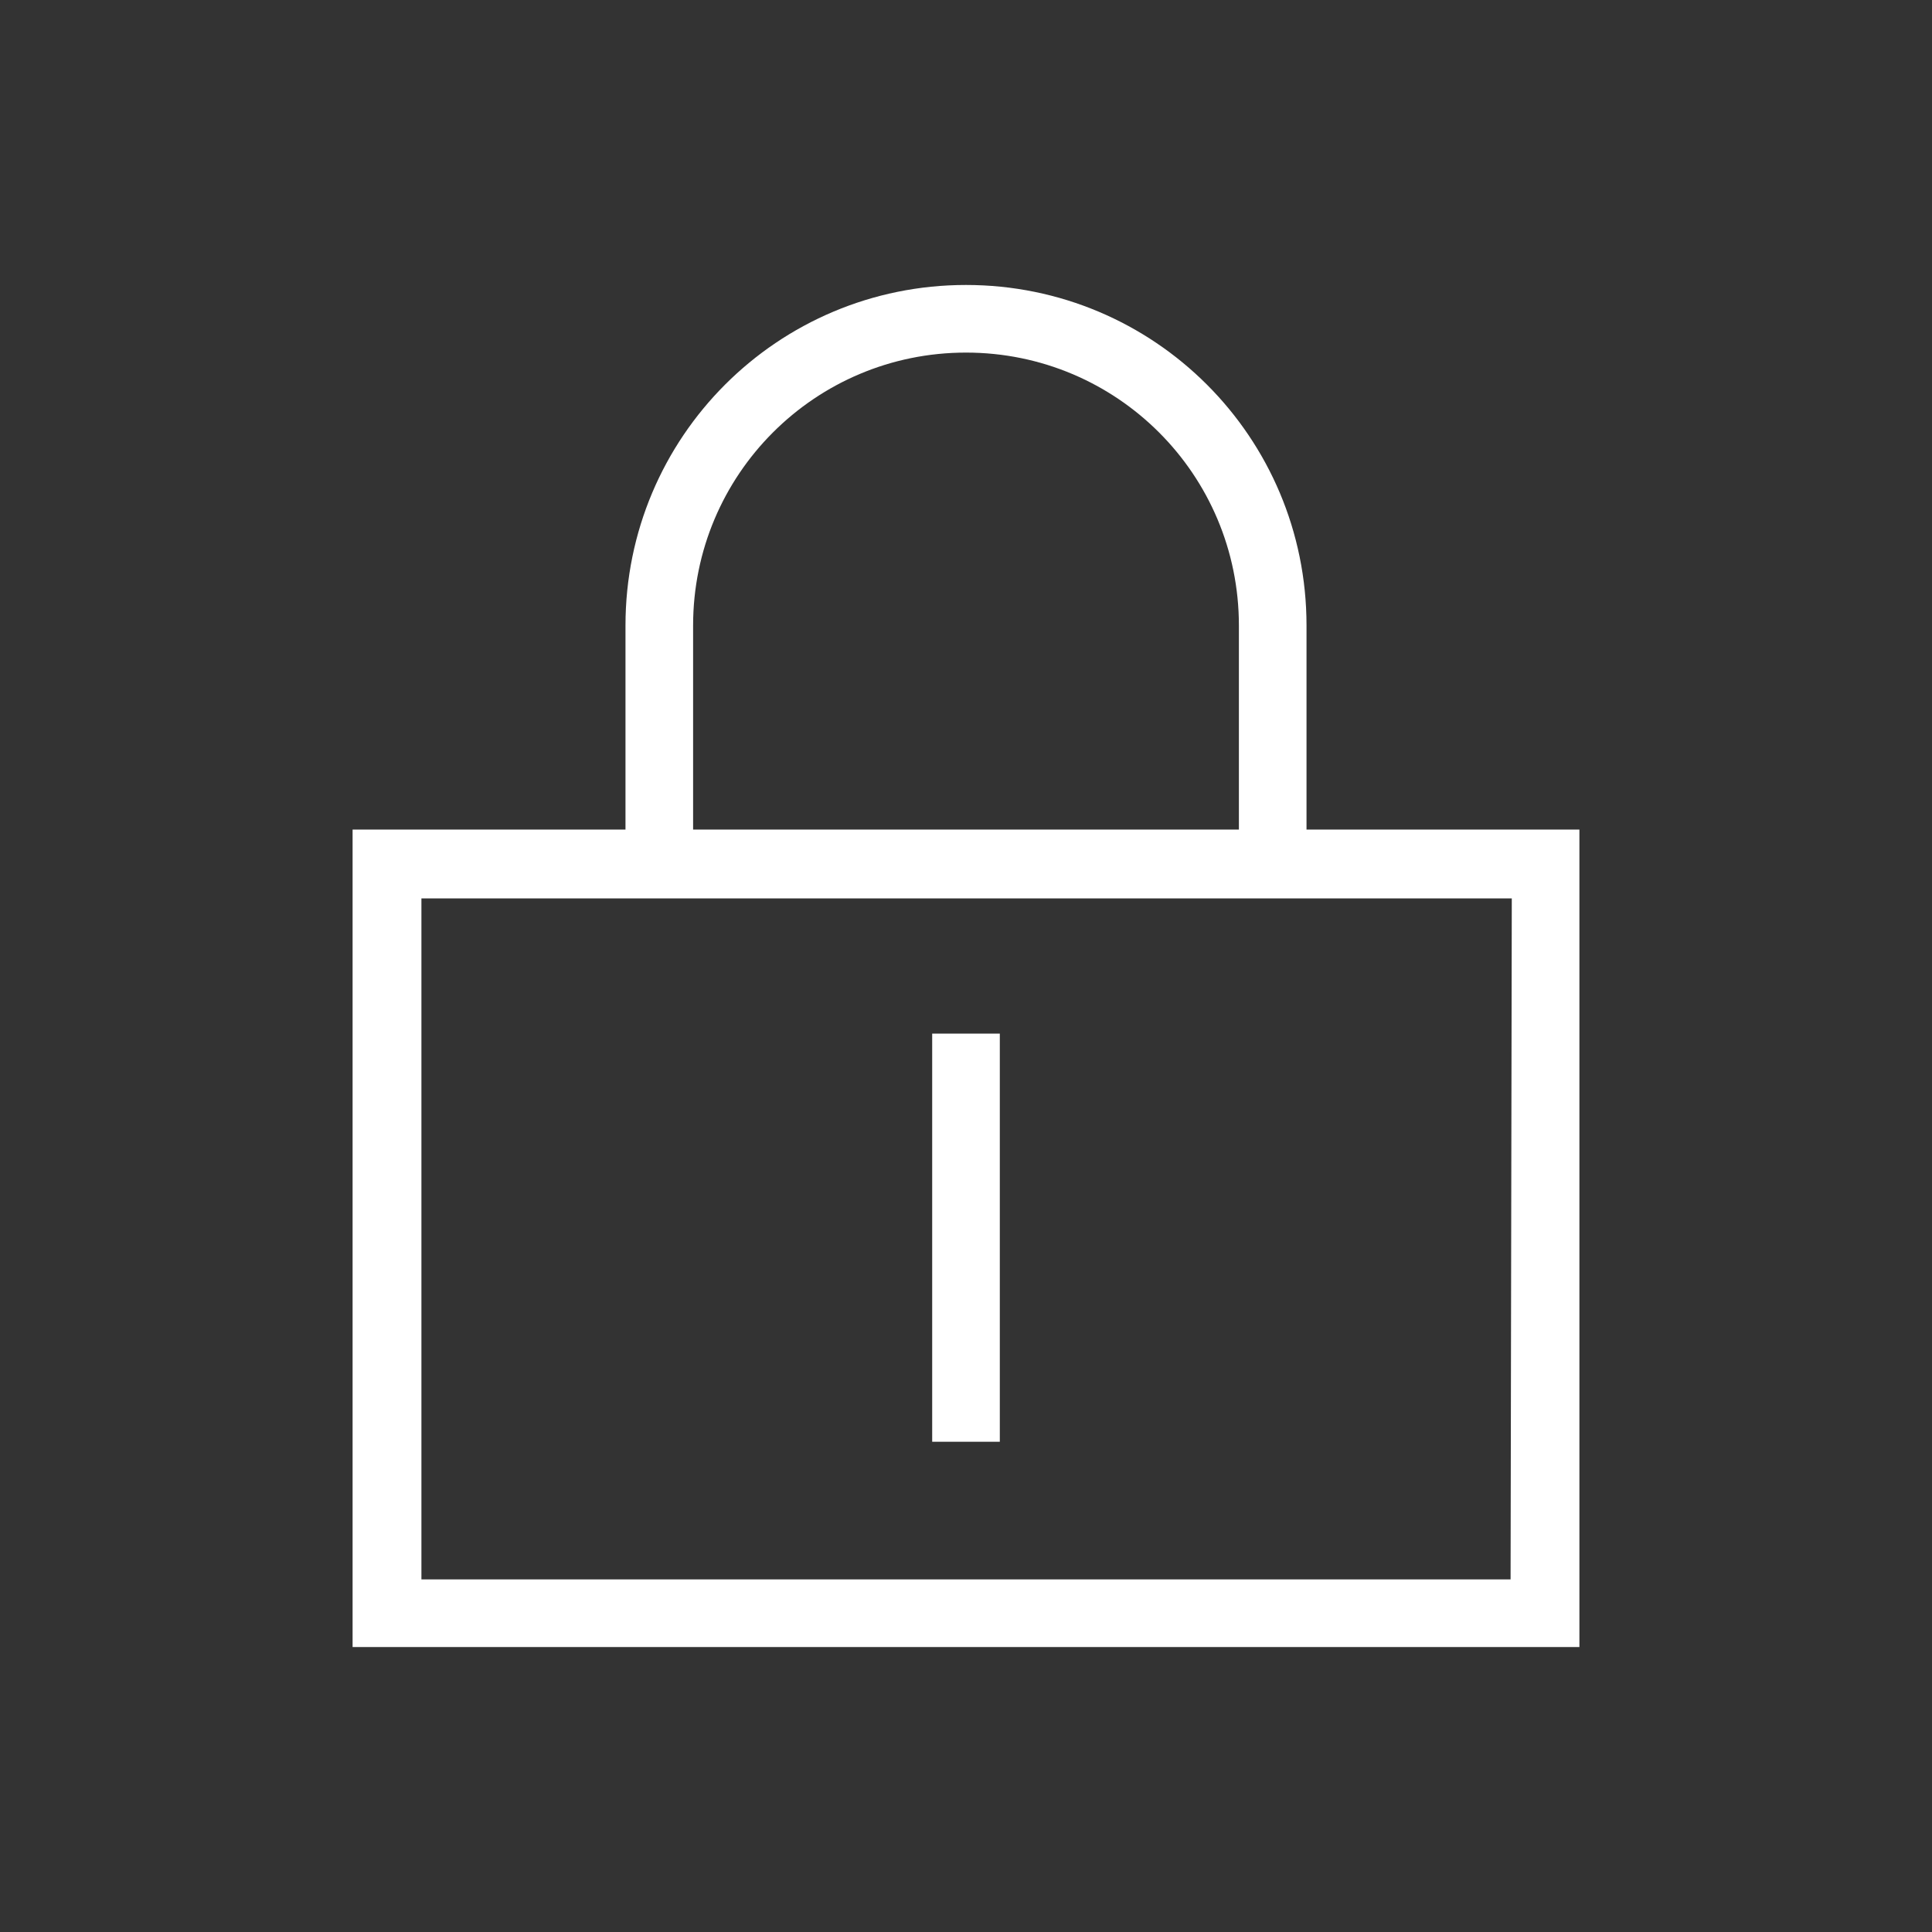 <?xml version="1.0" encoding="utf-8"?>
<!-- Generator: Adobe Illustrator 28.3.0, SVG Export Plug-In . SVG Version: 6.00 Build 0)  -->
<svg version="1.1" id="Layer_1" xmlns="http://www.w3.org/2000/svg" xmlns:xlink="http://www.w3.org/1999/xlink" x="0px" y="0px"
	 viewBox="0 0 160 160" style="enable-background:new 0 0 160 160;" xml:space="preserve">
<rect x="0" y="0" width="160" height="160" fill="#333333" stroke="none"/>
<style type="text/css">
	.st0{fill:none;}
	.st1{fill:#FFFFFF;}
</style>
<g id="_24_X_24_BOX">
	<rect x="68" y="68" class="st0" width="24" height="24"/>
</g>
<g id="ICON_OUTLINE">
	<path class="st1" d="M108.2,68.7V51.8c0-15.6-12.6-28.2-28.2-28.2S51.8,36.2,51.8,51.8v16.9H29.2v67.7h101.6V68.7
		C130.8,68.7,108.2,68.7,108.2,68.7z M57.4,51.8c0-12.5,10.1-22.6,22.6-22.6s22.6,10.1,22.6,22.6v16.9H57.4V51.8z M125.1,130.8H34.9
		V74.4h90.3L125.1,130.8L125.1,130.8z"/>
	<rect x="77.2" y="85.6" class="st1" width="5.6" height="33.8"/>
</g>
</svg>

